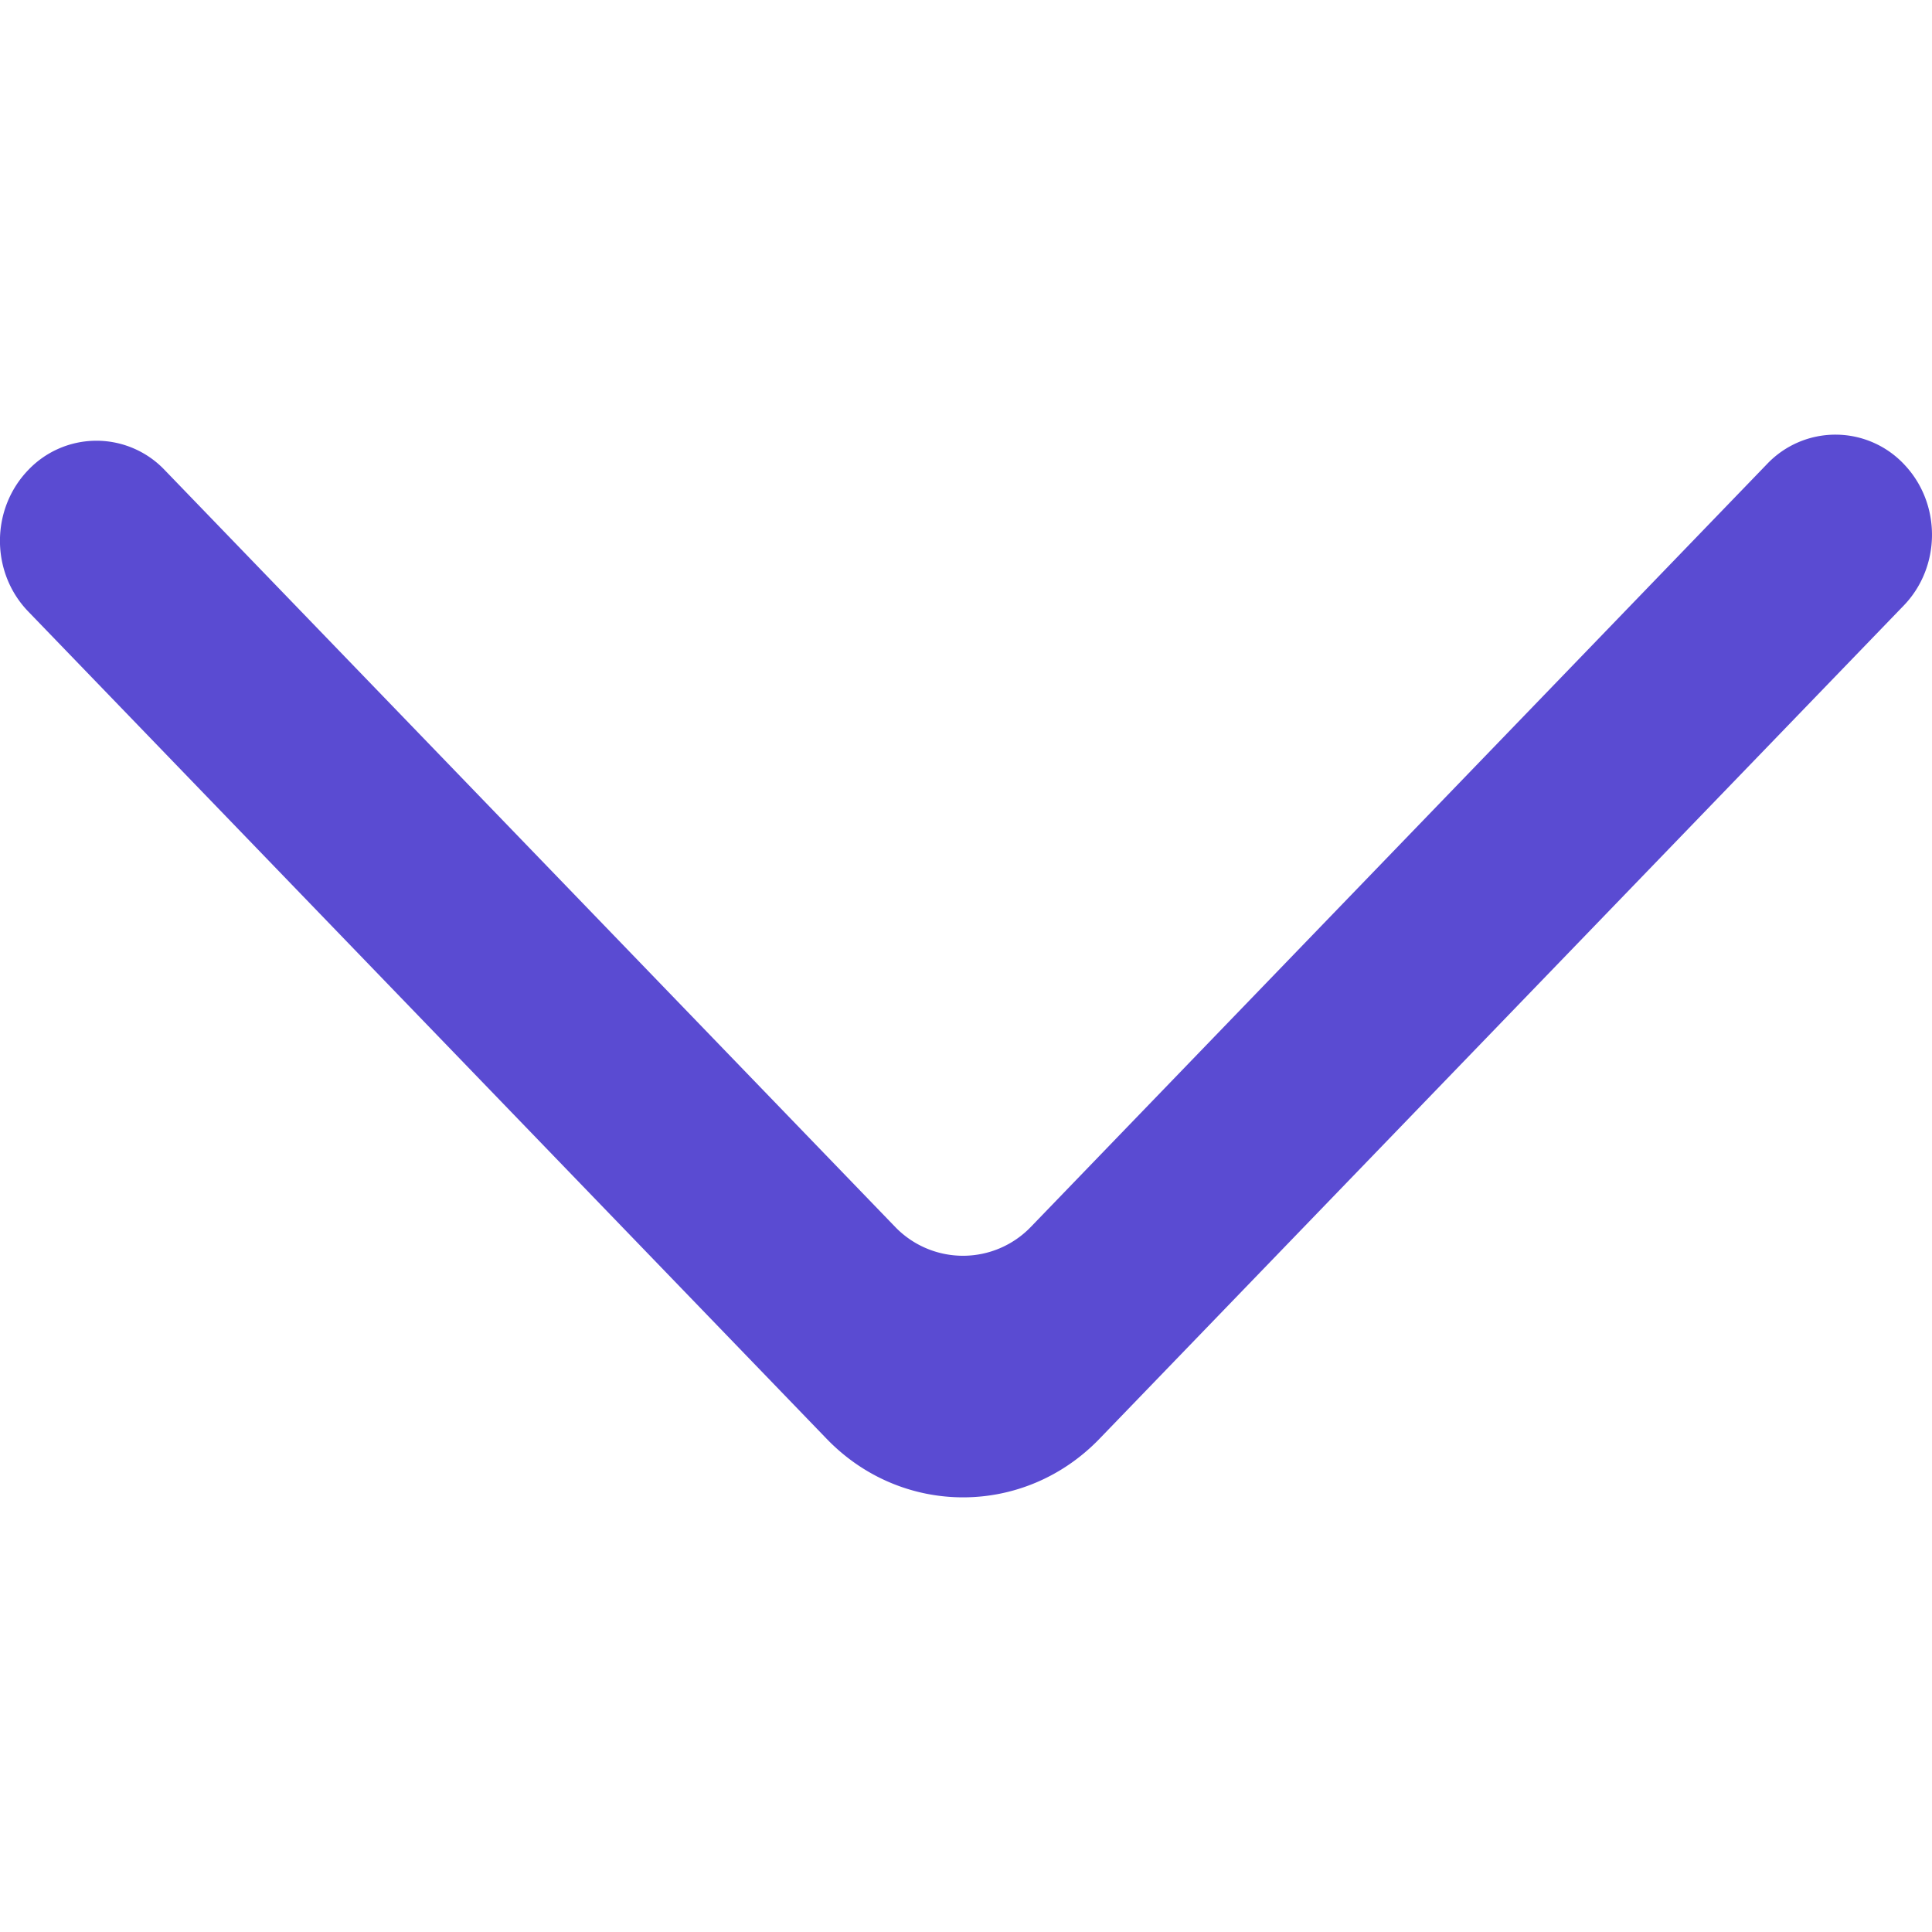 <svg width="800" height="800" viewBox="0 -4.5 20 20" xmlns="http://www.w3.org/2000/svg" fill="#5A4BD2" stroke="#5A4BD2"><path d="M.292.366c-.39.405-.39 1.06 0 1.464l8.264 8.563c.78.81 2.047.81 2.827 0l8.325-8.625c.385-.4.39-1.048.01-1.454a.976.976 0 0 0-1.425-.011l-7.617 7.893a.975.975 0 0 1-1.414 0L1.705.366a.974.974 0 0 0-1.413 0" fill="#5A4BD2" stroke="none" fill-rule="evenodd"/></svg>